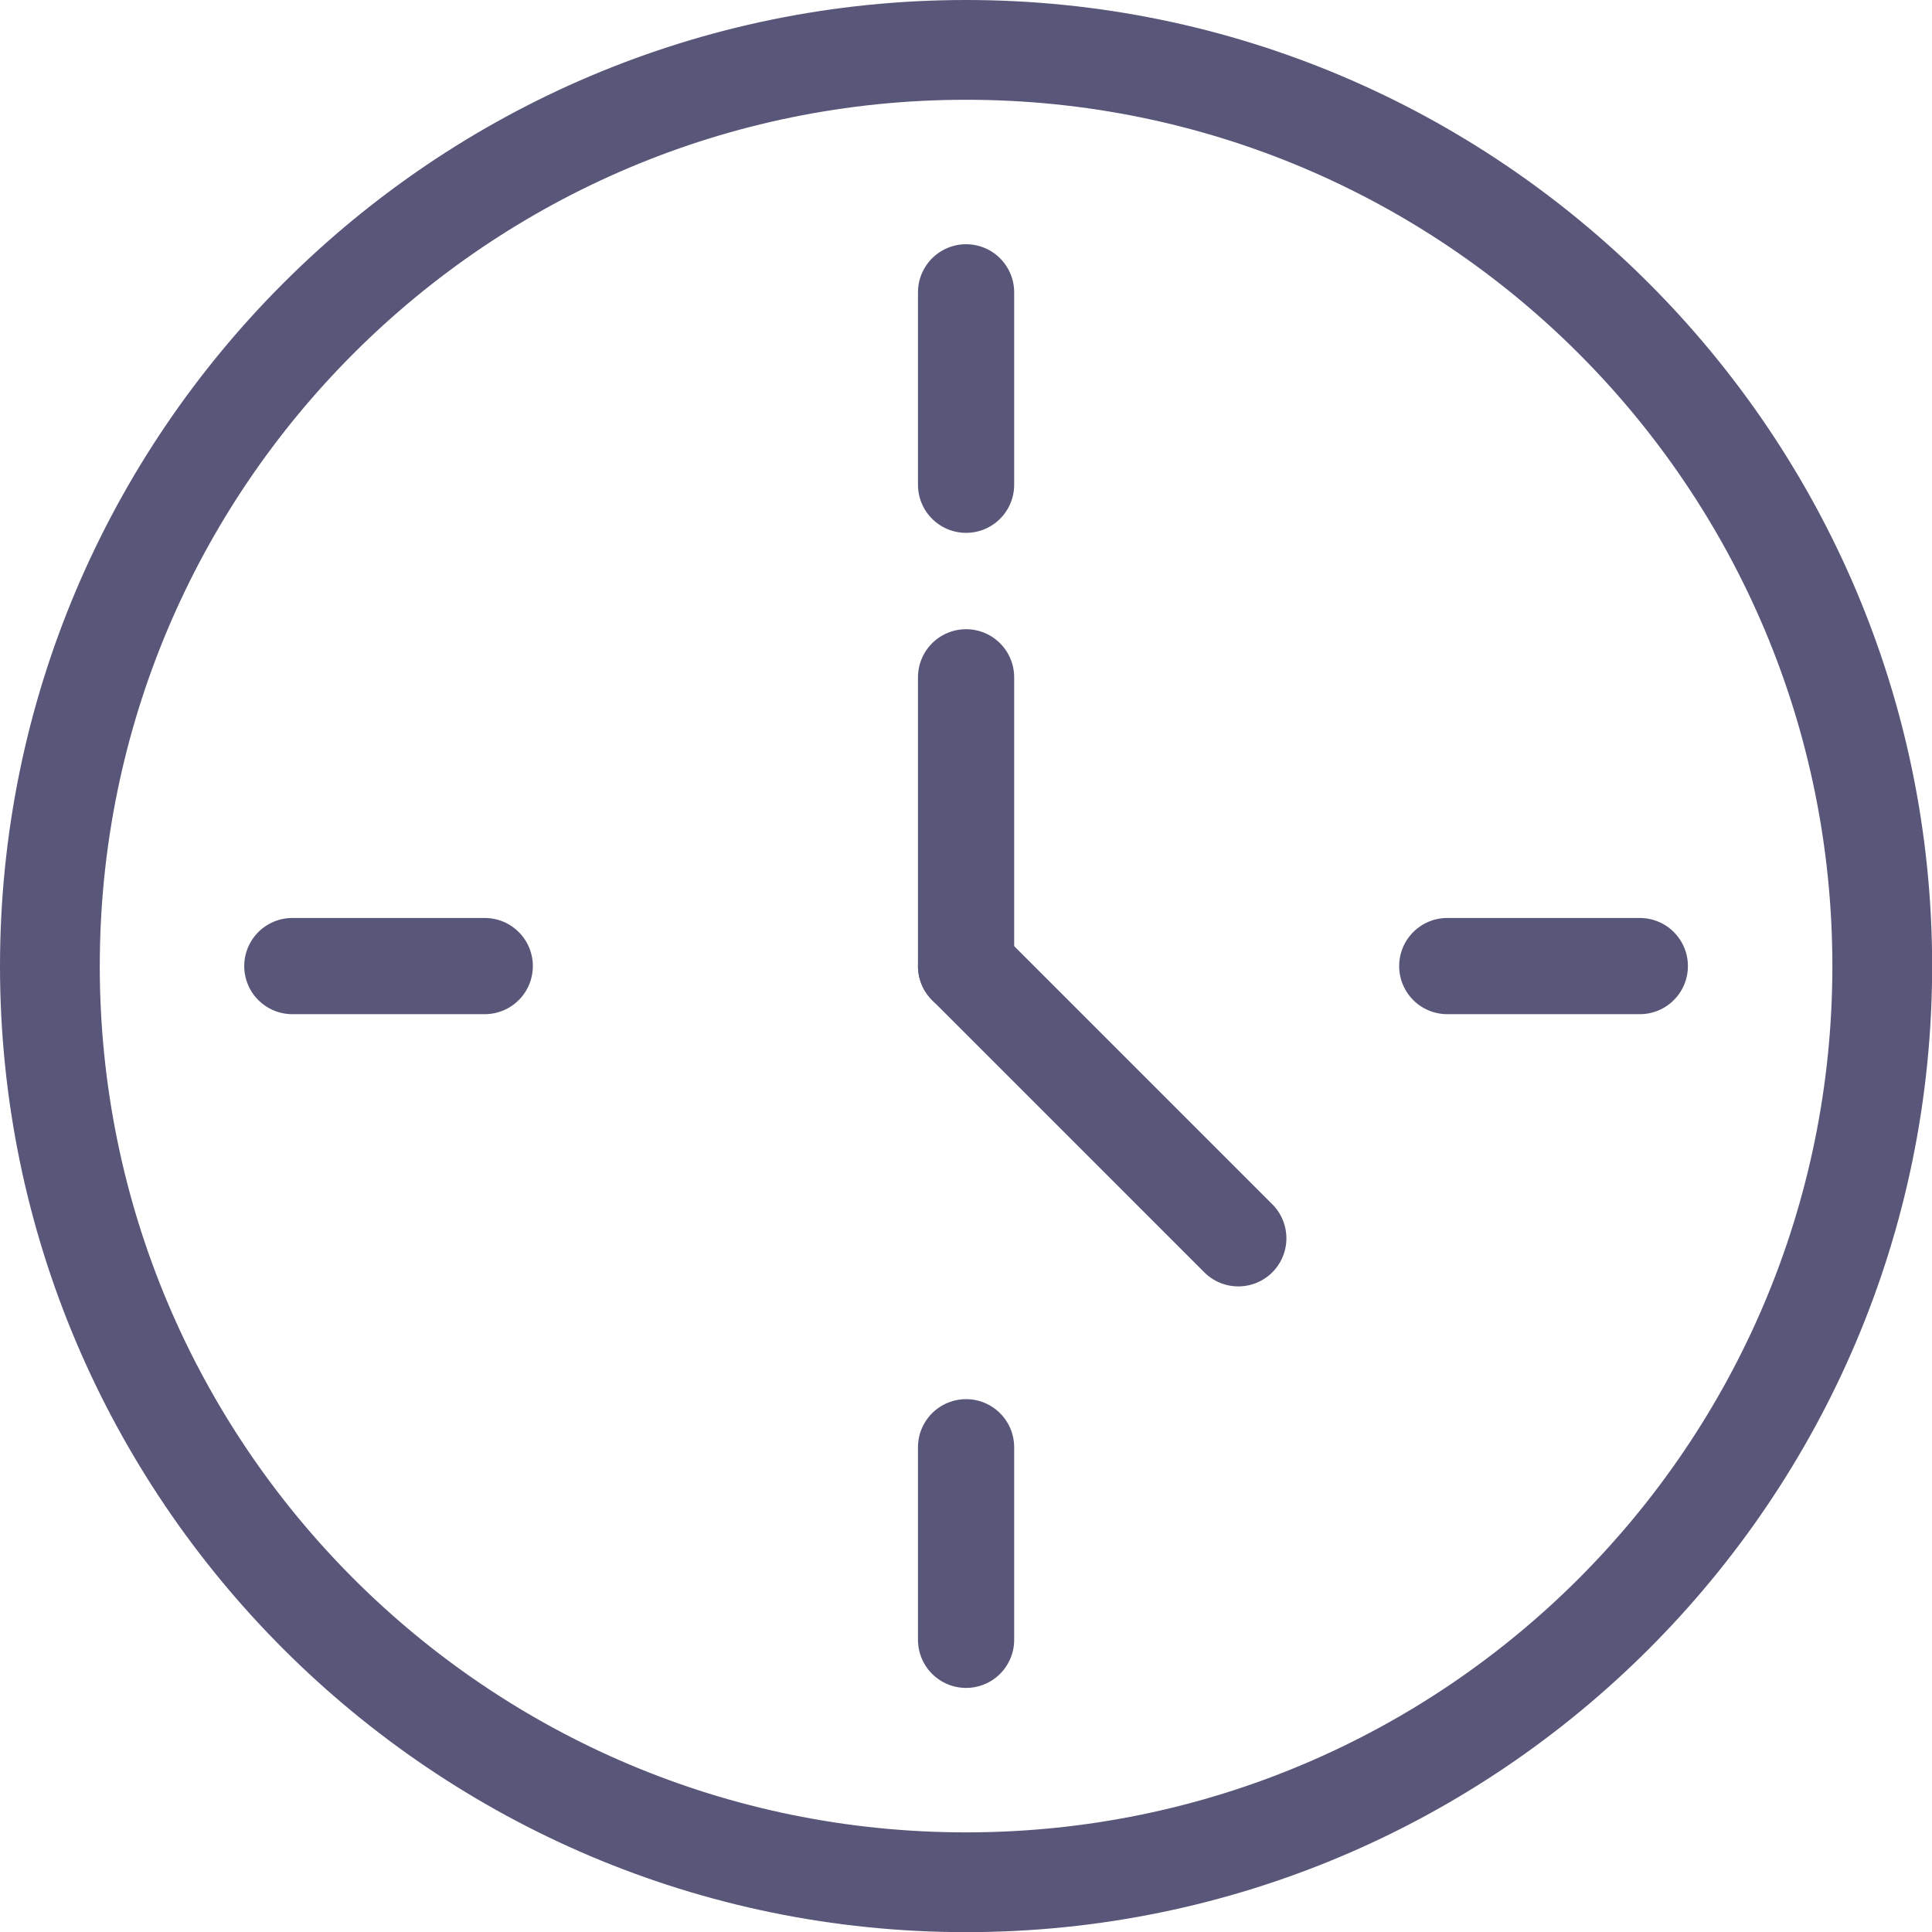 <svg xmlns="http://www.w3.org/2000/svg" id="Layer_2" data-name="Layer 2" viewBox="0 0 135.55 135.55"><defs><style>      .cls-1 {        fill: #595779;      }      .cls-2 {        fill: none;        stroke: #595779;        stroke-linecap: round;        stroke-linejoin: round;        stroke-width: 6.75px;      }    </style></defs><g id="Camada_1" data-name="Camada 1"><g><path class="cls-1" d="M67.78,7c33.57,0,60.78,27.21,60.78,60.78s-27.21,60.78-60.78,60.78S7,101.34,7,67.78,34.21,7,67.78,7M67.78,0C30.4,0,0,30.4,0,67.78s30.4,67.78,67.78,67.78,67.78-30.4,67.78-67.78S105.15,0,67.78,0h0Z"></path><line class="cls-2" x1="67.78" y1="34.01" x2="67.78" y2="20.51"></line><line class="cls-2" x1="67.78" y1="67.78" x2="67.78" y2="47.52"></line><line class="cls-2" x1="34.01" y1="67.78" x2="20.51" y2="67.78"></line><line class="cls-2" x1="67.78" y1="101.54" x2="67.78" y2="115.05"></line><line class="cls-2" x1="101.54" y1="67.78" x2="115.05" y2="67.78"></line><line class="cls-2" x1="86.88" y1="86.88" x2="67.78" y2="67.78"></line></g></g></svg>